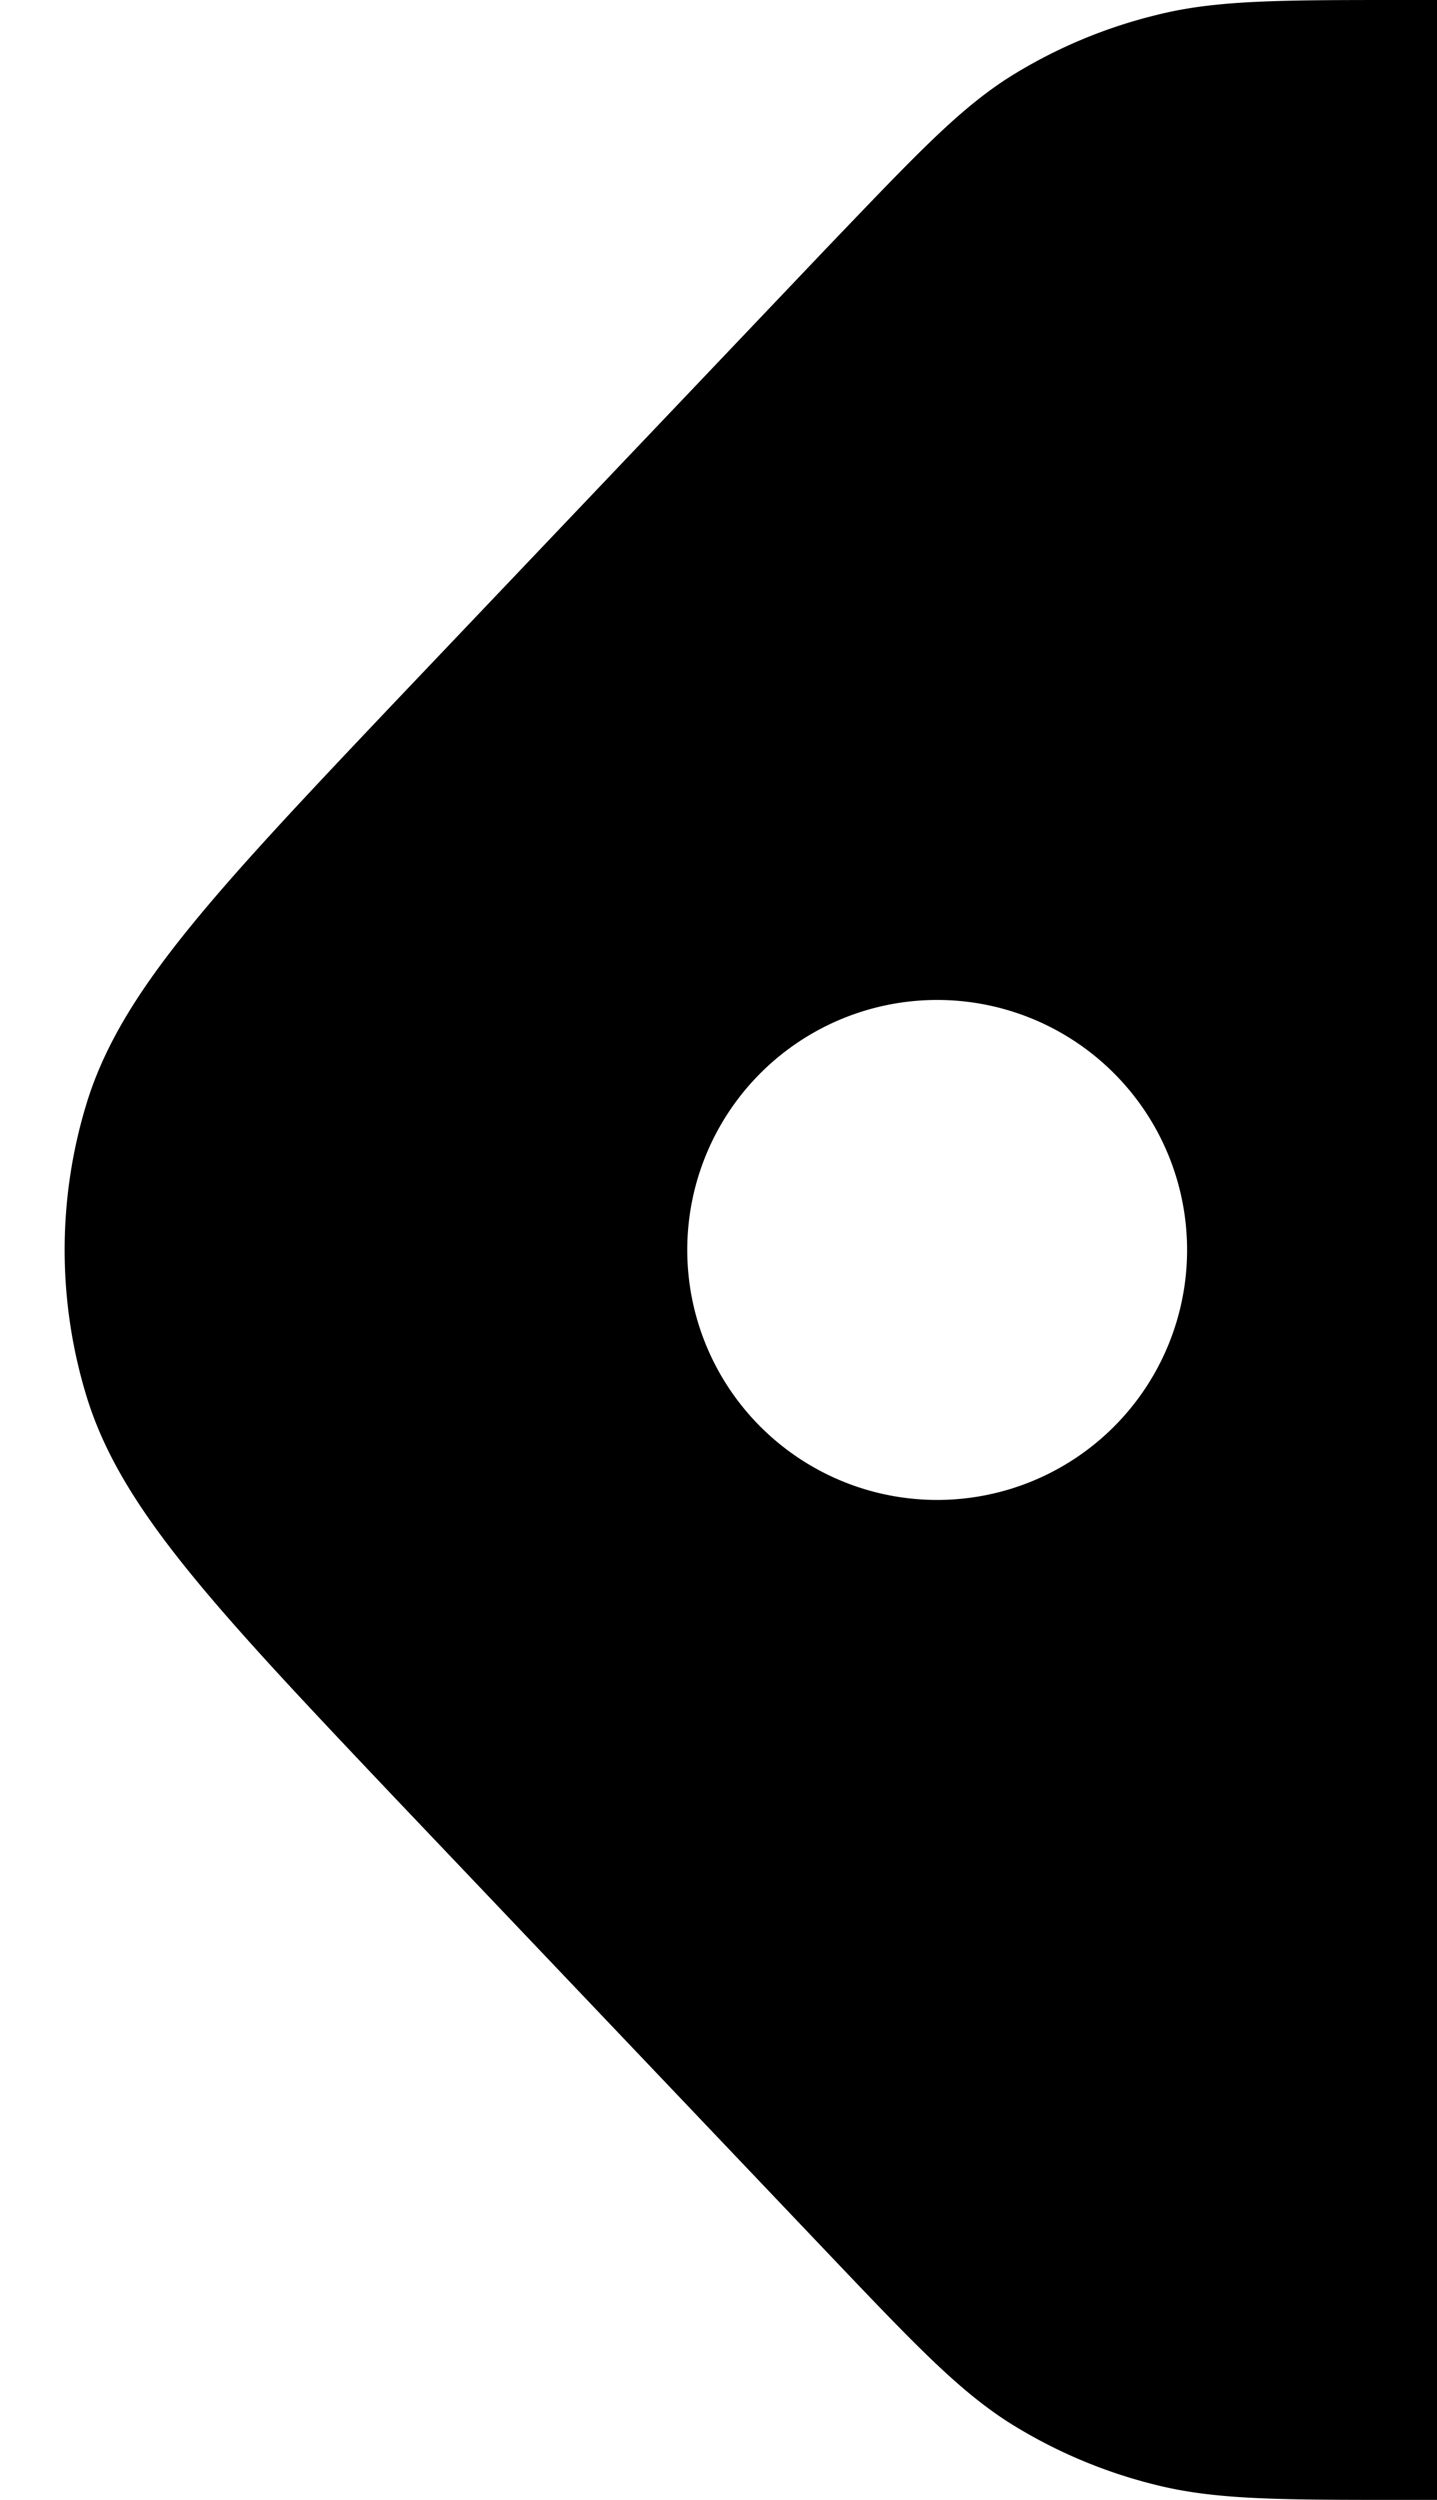 <svg width="23" height="40" fill="none" xmlns="http://www.w3.org/2000/svg"><path d="M23 40h-.5c-2.03 0-3.04 0-4-.24a8 8 0 0 1-2.37-1.01c-.82-.53-1.52-1.27-2.91-2.73l-6.85-7.2c-2.94-3.1-4.41-4.66-4.97-6.43a8 8 0 0 1 0-4.78c.56-1.77 2.03-3.33 4.97-6.43l6.85-7.2c1.4-1.46 2.09-2.2 2.91-2.73A8 8 0 0 1 18.51.24C19.46 0 20.47 0 22.49 0H23v40Zm-8-24a4 4 0 1 0 0 8 4 4 0 0 0 0-8Z" fill="#000F19" style="fill:#000f19;fill:color(display-p3 0 .055 .094)"/></svg>